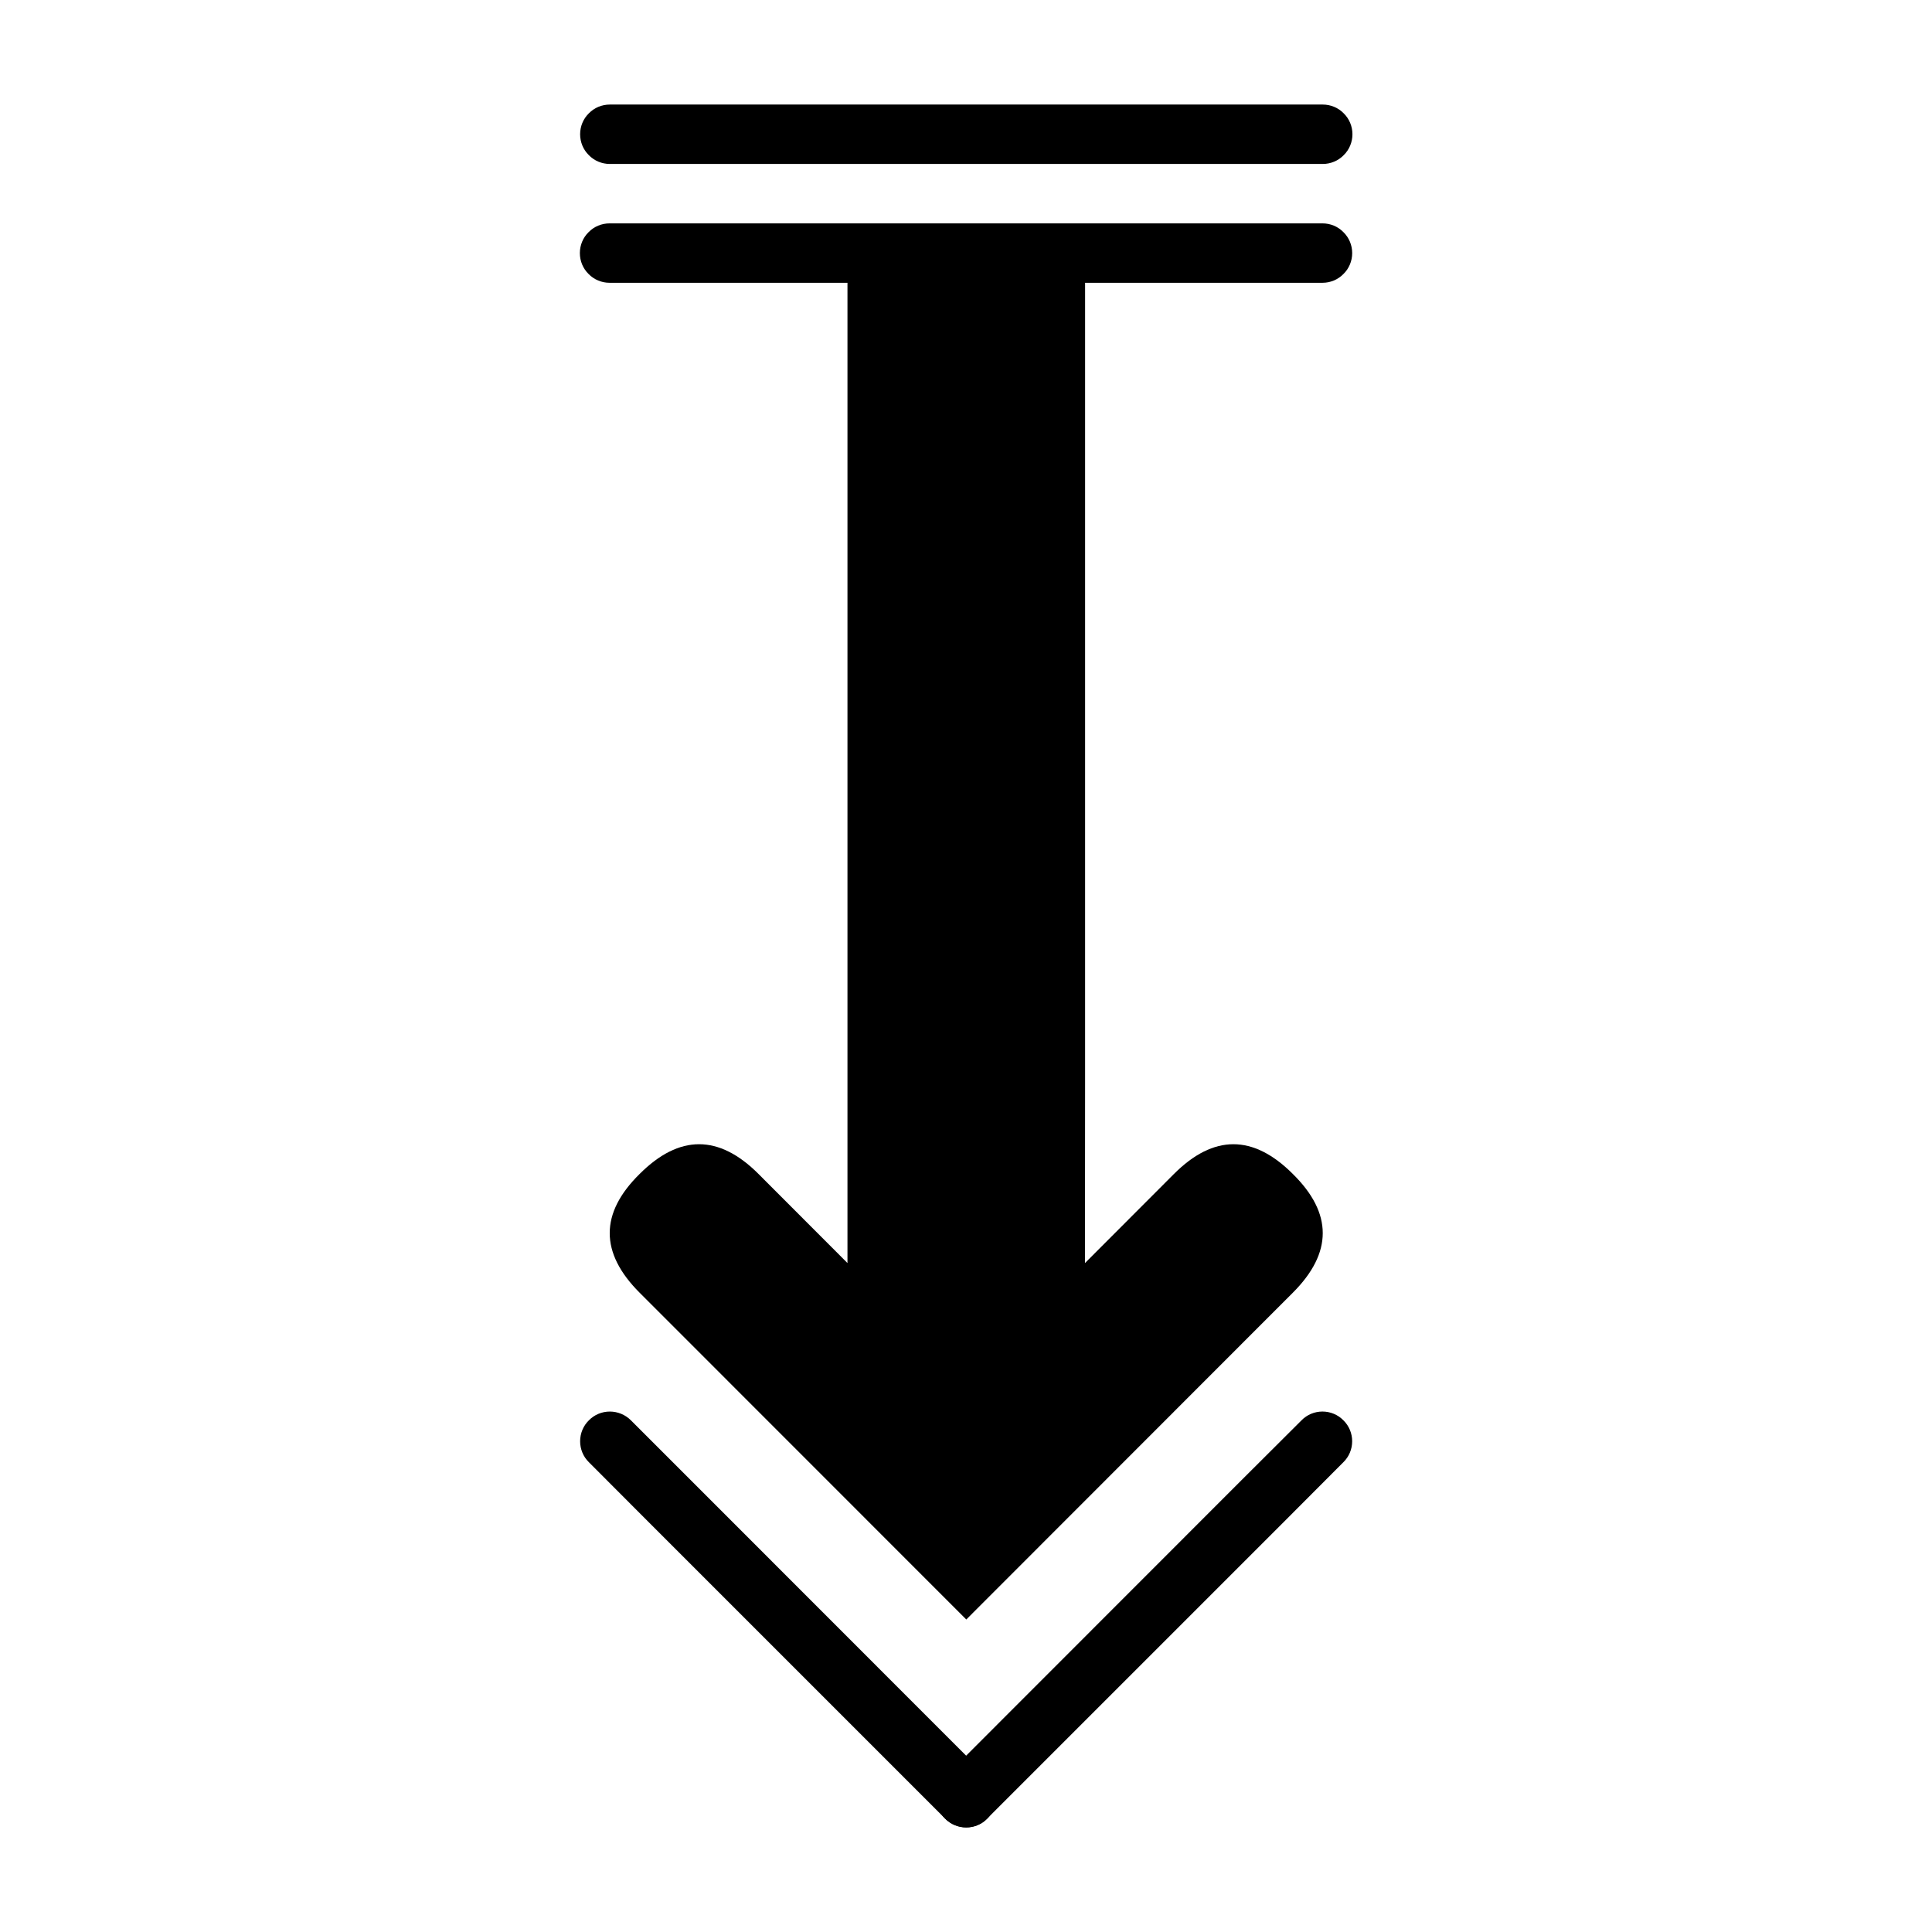 <?xml version="1.0" encoding="UTF-8"?>
<!-- Uploaded to: ICON Repo, www.iconrepo.com, Generator: ICON Repo Mixer Tools -->
<svg fill="#000000" width="800px" height="800px" version="1.1" viewBox="144 144 512 512" xmlns="http://www.w3.org/2000/svg">
 <g>
  <path d="m405.59 625.96c-1.453 1.496-3.461 2.324-5.547 2.324-2.086 0-4.094-0.828-5.59-2.324-1.457-1.457-2.285-3.465-2.285-5.551 0-2.086 0.828-4.094 2.285-5.547l78.562-78.605 15.902-15.859c1.457-1.496 3.461-2.324 5.547-2.324 2.09 0 4.094 0.828 5.551 2.324 1.496 1.457 2.324 3.461 2.324 5.547 0 2.086-0.828 4.094-2.324 5.551l-15.859 15.902z"/>
  <path d="m368.59 211.07v267.65c-10.496-10.496-18.359-18.367-23.586-23.617-10.496-10.496-20.992-10.496-31.488 0-10.578 10.414-10.578 20.91 0 31.488s39.434 39.441 86.562 86.594c47.109-47.152 75.949-76.016 86.527-86.594 10.582-10.578 10.582-21.074 0-31.488-10.496-10.496-20.992-10.496-31.488 0-5.227 5.25-13.086 13.121-23.582 23.617l0.031-47.23v-220.42"/>
  <path d="m300.06 531.5c-1.496-1.457-2.32-3.465-2.32-5.551 0-2.086 0.824-4.09 2.32-5.547 1.457-1.496 3.465-2.324 5.551-2.324 2.086 0 4.094 0.828 5.59 2.324l15.859 15.859 78.566 78.605c1.492 1.453 2.32 3.461 2.32 5.547 0 2.086-0.828 4.094-2.32 5.551-1.457 1.496-3.465 2.324-5.551 2.324s-4.094-0.828-5.59-2.324l-78.562-78.562z"/>
  <path d="m305.61 187.45c-2.086 0-4.094-0.824-5.551-2.32-1.496-1.457-2.32-3.465-2.32-5.551 0-2.086 0.824-4.094 2.32-5.551 1.457-1.496 3.465-2.32 5.551-2.32h188.93c2.086 0 4.094 0.824 5.547 2.32 1.496 1.457 2.324 3.465 2.324 5.551 0 2.086-0.828 4.094-2.324 5.551-1.453 1.496-3.461 2.32-5.547 2.32z"/>
  <path d="m305.54 218.94c-2.086 0-4.094-0.824-5.551-2.32-1.496-1.457-2.32-3.465-2.32-5.551 0-2.086 0.824-4.094 2.32-5.551 1.457-1.496 3.465-2.32 5.551-2.32h188.93c2.09 0 4.094 0.824 5.551 2.32 1.496 1.457 2.324 3.465 2.324 5.551 0 2.086-0.828 4.094-2.324 5.551-1.457 1.496-3.461 2.32-5.551 2.32z"/>
 </g>
</svg>